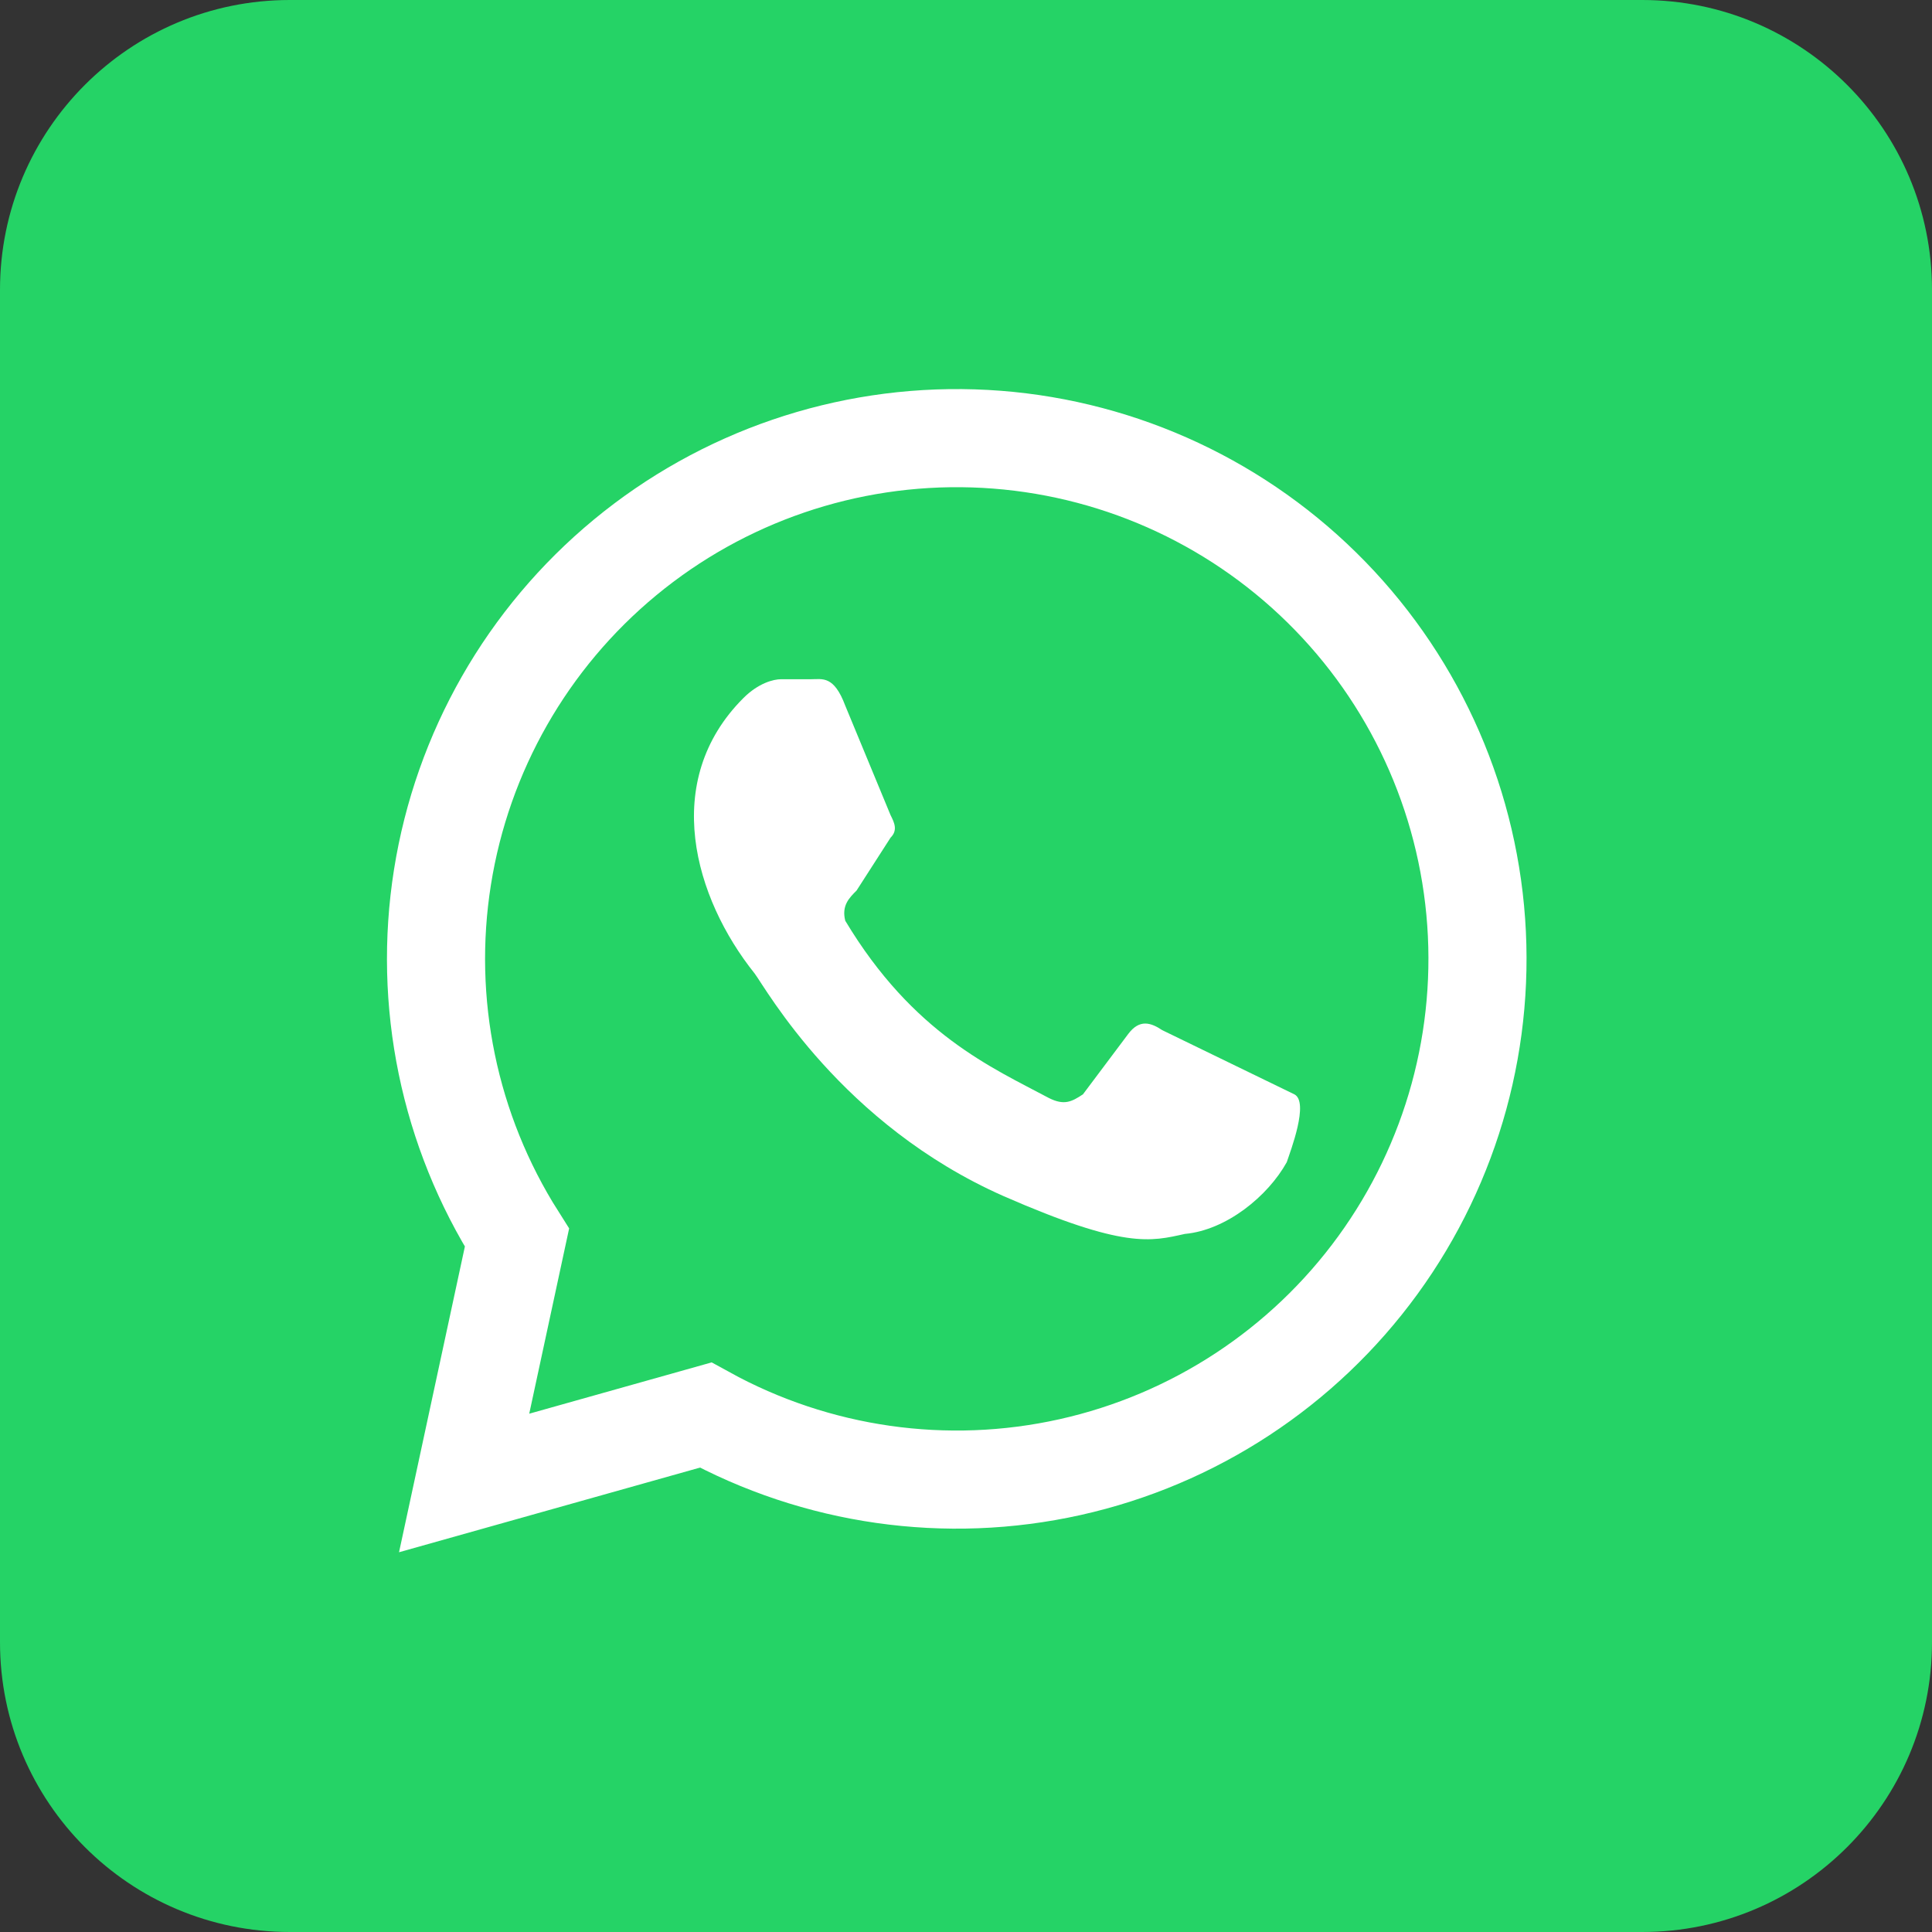<svg width="512" height="512" viewBox="0 0 512 512" fill="none" xmlns="http://www.w3.org/2000/svg">
<rect x="0" y="0" width="512" height="512" fill="#333333" stroke="none"/>
<g clip-path="url(#clip0_3872_601)">
<path d="M435.2 0H76.8C34.385 0 0 34.385 0 76.8V435.2C0 477.615 34.385 512 76.8 512H435.2C477.615 512 512 477.615 512 435.2V76.8C512 34.385 477.615 0 435.2 0Z" fill="#25D366"/>
<path d="M123 393.003L137 328.003C119.006 299.621 111.986 265.649 117.258 232.46C122.53 199.271 139.732 169.146 165.635 147.737C191.538 126.329 224.363 115.108 257.951 116.18C291.539 117.251 323.582 130.542 348.067 153.559C372.553 176.575 387.798 207.735 390.944 241.193C394.089 274.651 384.918 308.106 365.151 335.283C345.384 362.459 316.38 381.489 283.58 388.802C250.78 396.115 216.439 391.208 187 375.003L123 393.003Z" fill="#25D366" stroke="white" stroke-width="26"/>
<path d="M308 273.001C305 271.001 302 270.001 299 274.001L287 290.001C284 292.001 282 293.001 278 291.001C263 283.001 242 274.001 224 244.001C223 240.001 225 238.001 227 236.001L236 222.001C238 220.001 237 218.001 236 216.001L224 187.001C221 179.001 218 180.001 215 180.001H207C205 180.001 201 181.001 197 185.001C175 207.001 184 238.001 200 258.001C203 262.001 223 298.001 266 317.001C298 331.001 305 329.001 314 327.001C325 326.001 336 317.001 341 308.001C342 305.001 347 292.001 343 290.001" fill="white"/>
</g>
<defs>
<clipPath id="clip0_3872_601">
<rect width="512" height="512" fill="white"/>
</clipPath>
</defs>
</svg>
